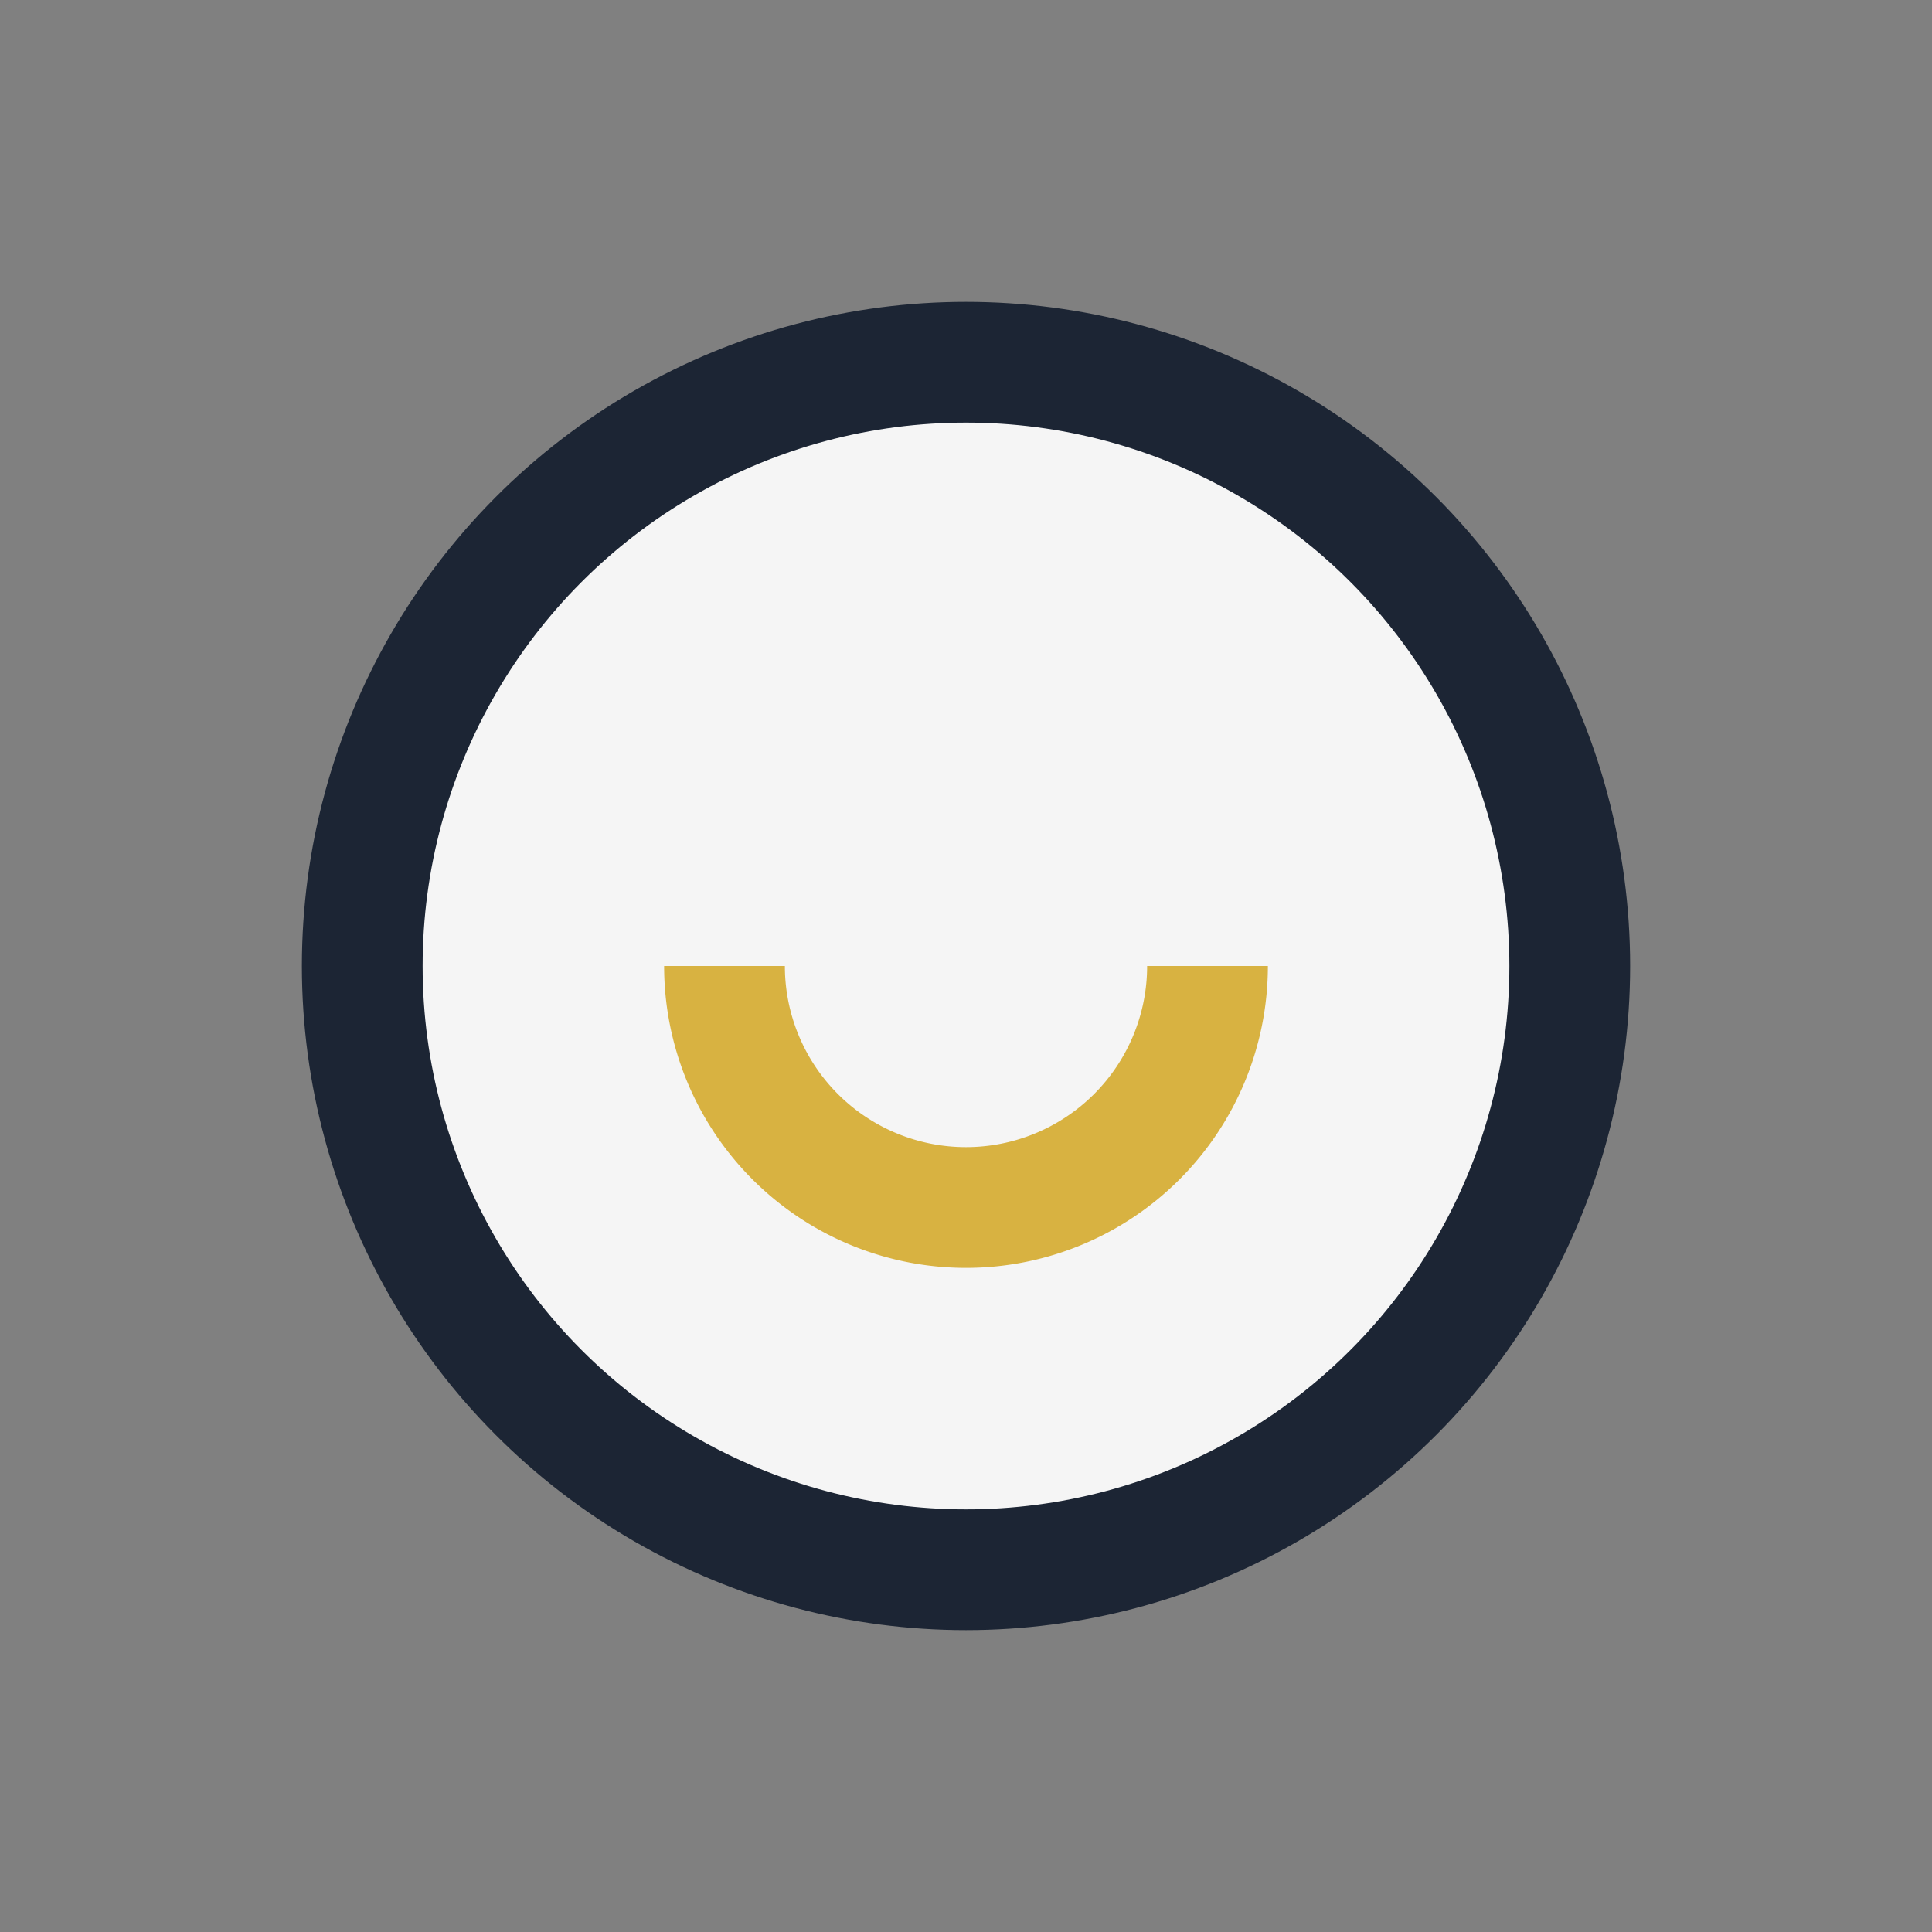 <?xml version="1.0" encoding="UTF-8"?>
<svg xmlns="http://www.w3.org/2000/svg" viewBox="0 0 32 32" width="32" height="32"><rect x="0" y="0" width="32" height="32" fill="#808080" stroke="none"/><circle cx="16" cy="16" r="10" fill="#F5F5F5" stroke="#1C2534" stroke-width="2"/><path d="M20 16a4 4 0 1 1-8 0" stroke="#D8B241" stroke-width="2" fill="none"/></svg>